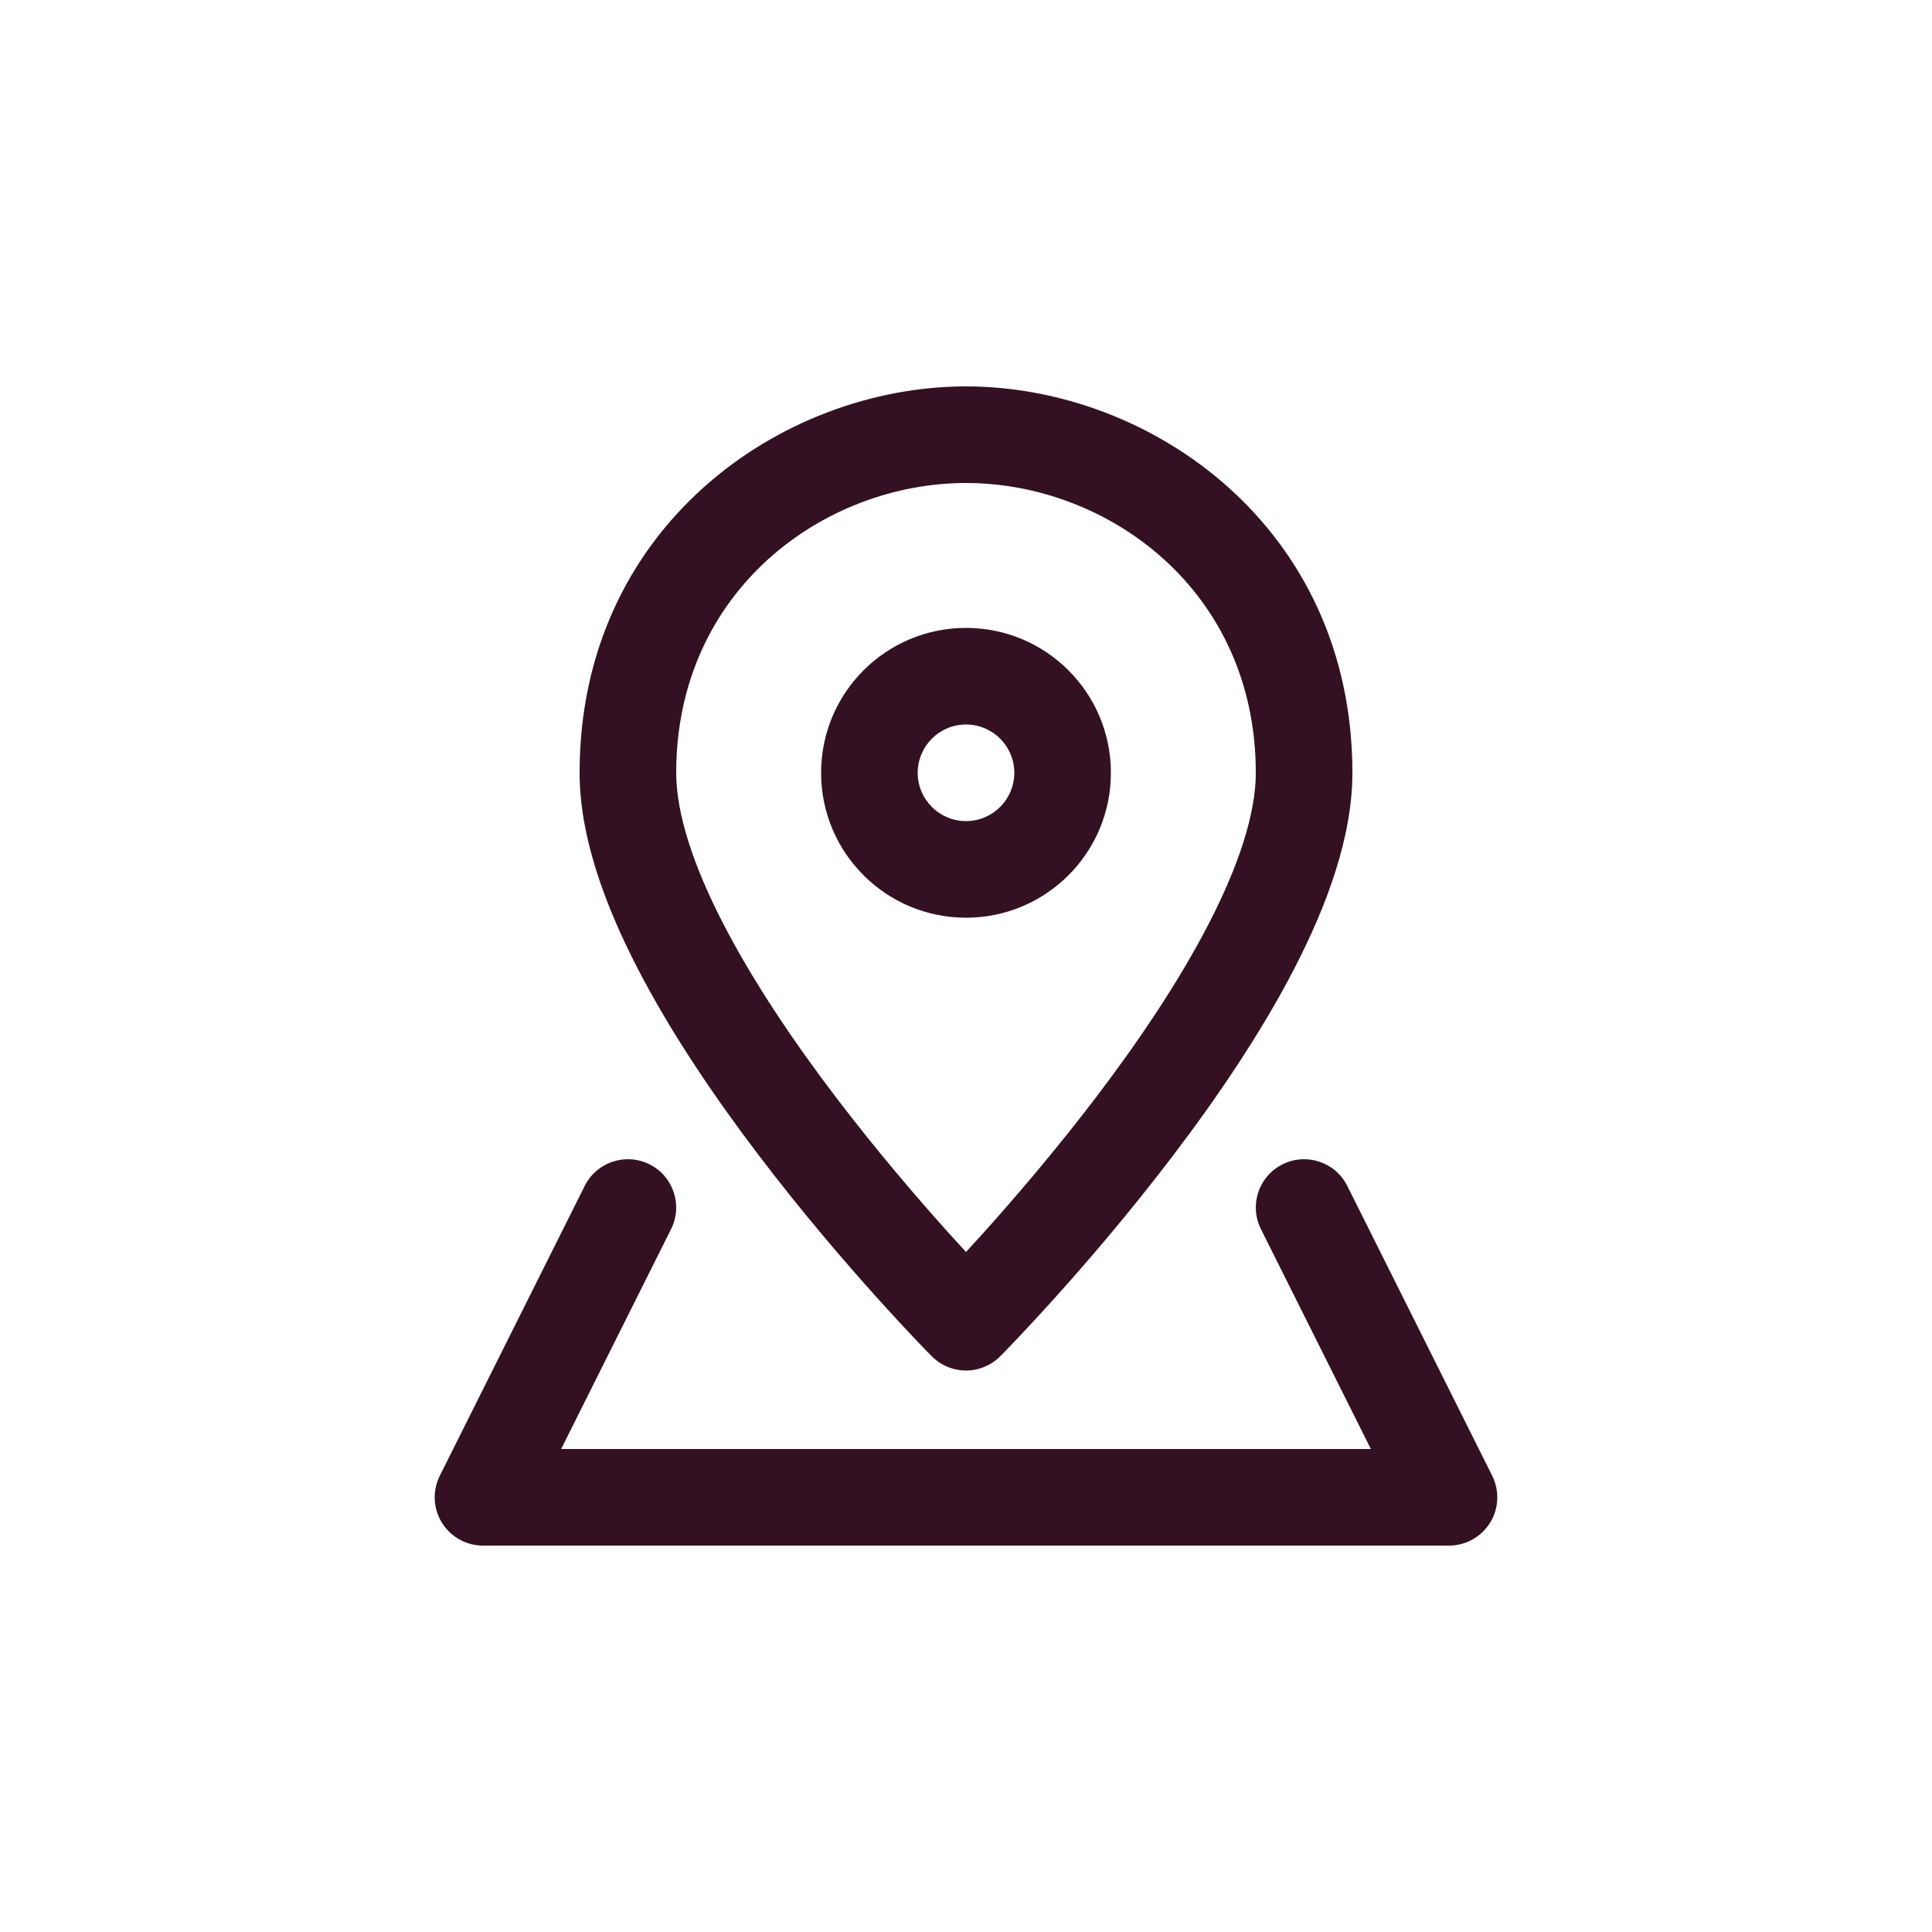 <svg width="40" height="40" viewBox="0 0 40 40" fill="none" xmlns="http://www.w3.org/2000/svg">
<path fill-rule="evenodd" clip-rule="evenodd" d="M13.447 24.106C13.941 24.353 14.141 24.953 13.894 25.447L11.618 30H28.382L26.106 25.447C25.859 24.953 26.059 24.353 26.553 24.106C27.047 23.859 27.647 24.059 27.894 24.553L30.894 30.553C31.049 30.863 31.033 31.231 30.851 31.526C30.668 31.82 30.347 32 30 32H10C9.653 32 9.332 31.82 9.149 31.526C8.967 31.231 8.951 30.863 9.106 30.553L12.106 24.553C12.353 24.059 12.953 23.859 13.447 24.106Z" fill="#331122"/>
<path fill-rule="evenodd" clip-rule="evenodd" d="M20 10C17.069 10 14 12.217 14 16C14 16.841 14.351 17.921 14.982 19.14C15.602 20.339 16.44 21.576 17.296 22.703C18.15 23.826 19.006 24.821 19.649 25.536C19.775 25.676 19.892 25.804 20 25.921C20.108 25.804 20.225 25.676 20.351 25.536C20.994 24.821 21.85 23.826 22.704 22.703C23.56 21.576 24.398 20.339 25.018 19.14C25.649 17.921 26 16.841 26 16C26 12.217 22.931 10 20 10ZM20 27.375C19.29 28.079 19.29 28.079 19.29 28.079L19.283 28.073L19.267 28.055L19.204 27.992C19.151 27.937 19.073 27.856 18.974 27.752C18.778 27.545 18.498 27.246 18.163 26.874C17.494 26.131 16.6 25.093 15.704 23.912C14.81 22.736 13.898 21.398 13.206 20.059C12.524 18.741 12 17.319 12 16C12 10.923 16.165 8 20 8C23.835 8 28 10.923 28 16C28 17.319 27.476 18.741 26.794 20.059C26.102 21.398 25.19 22.736 24.296 23.912C23.4 25.093 22.506 26.131 21.837 26.874C21.502 27.246 21.222 27.545 21.026 27.752C20.927 27.856 20.849 27.937 20.796 27.992L20.733 28.055L20.717 28.073L20.712 28.077L20.71 28.079C20.71 28.079 20.71 28.079 20 27.375ZM20 27.375L20.71 28.079C20.522 28.268 20.267 28.375 20 28.375C19.733 28.375 19.478 28.268 19.29 28.079L20 27.375Z" fill="#331122"/>
<path fill-rule="evenodd" clip-rule="evenodd" d="M20 15C19.448 15 19 15.448 19 16C19 16.552 19.448 17 20 17C20.552 17 21 16.552 21 16C21 15.448 20.552 15 20 15ZM17 16C17 14.343 18.343 13 20 13C21.657 13 23 14.343 23 16C23 17.657 21.657 19 20 19C18.343 19 17 17.657 17 16Z" fill="#331122"/>
</svg>
